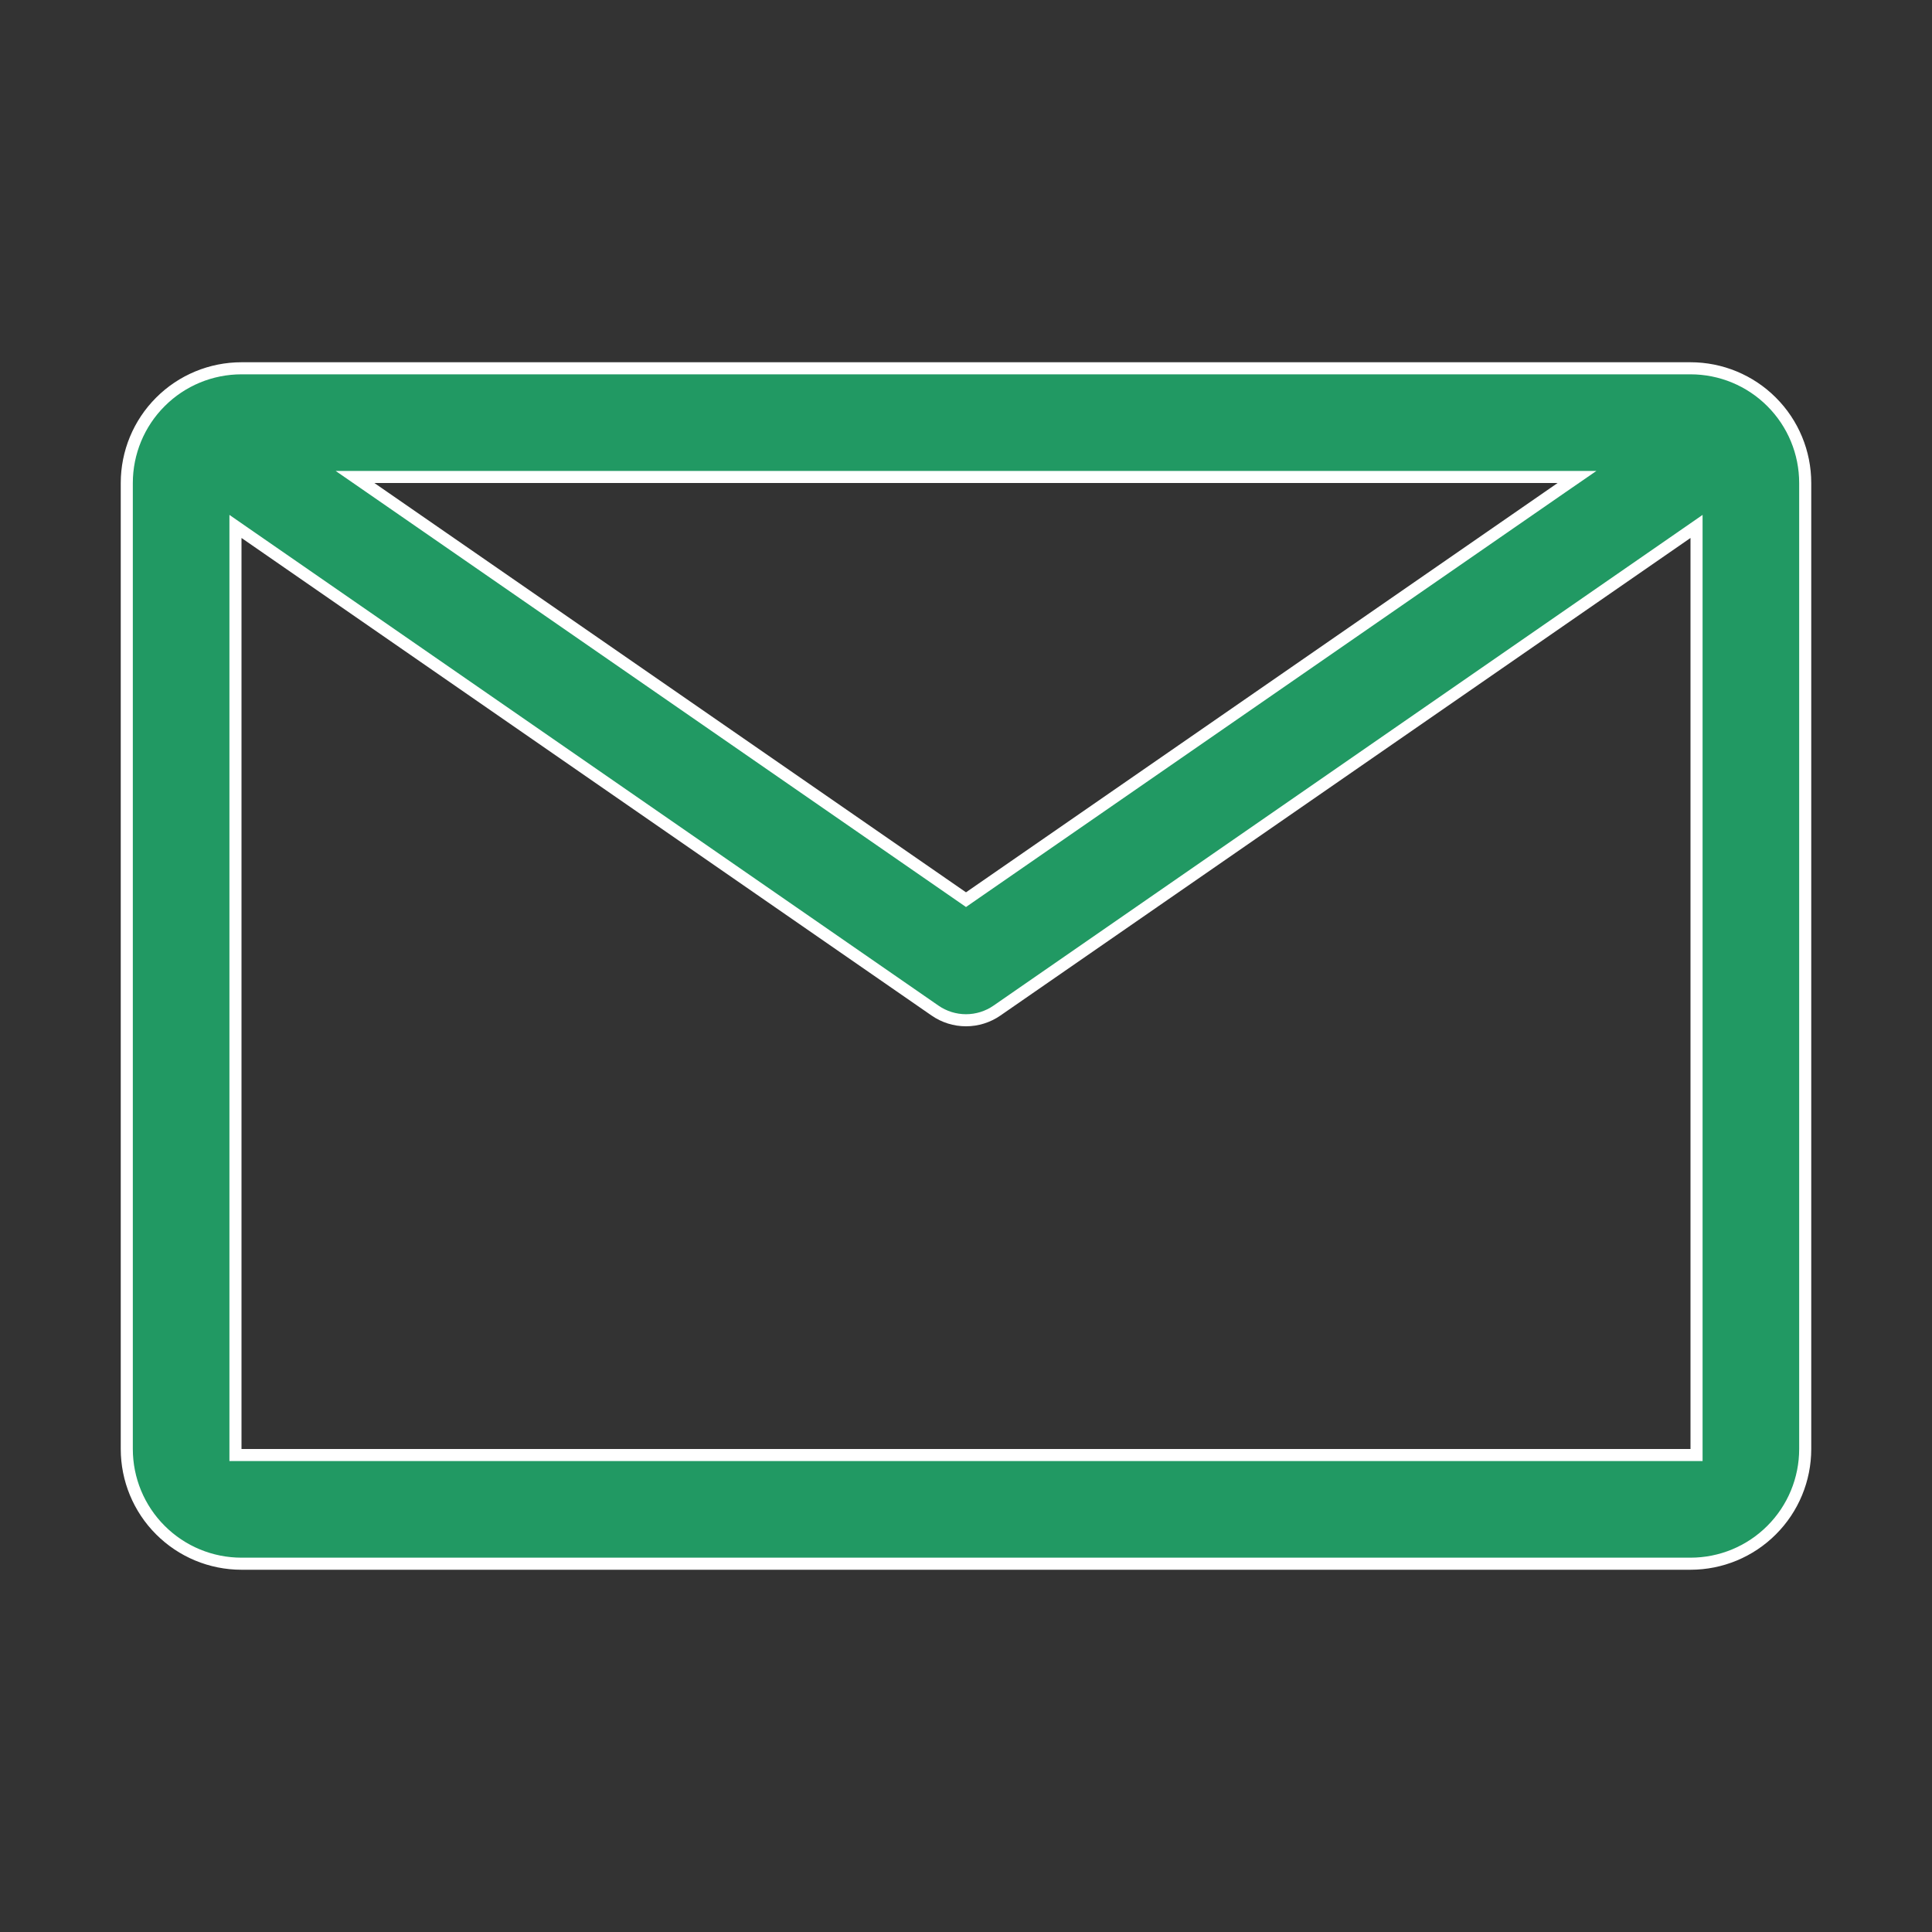 <?xml version="1.0" encoding="UTF-8"?>
<svg xmlns="http://www.w3.org/2000/svg" width="48" height="48" viewBox="0 0 48 48" fill="none">
  <rect x="0" y="0" width="48" height="48" fill="#333333" stroke="none"/>
  <path d="M38.785 12.123L39.181 11.85H38.7H9.3H8.82L9.215 12.123L23.915 22.293L24 22.352L24.085 22.293L38.785 12.123ZM5.85 36V36.15H6H42H42.15V36V13.365V13.079L41.915 13.242L24.77 25.107L24.77 25.107C24.544 25.264 24.275 25.348 24 25.348C23.725 25.348 23.456 25.264 23.23 25.107L23.23 25.107L6.085 13.242L5.85 13.079V13.365V36ZM6 9.15H42C42.756 9.15 43.481 9.45 44.015 9.985C44.55 10.519 44.85 11.244 44.85 12V36C44.85 36.756 44.55 37.481 44.015 38.015C43.481 38.55 42.756 38.85 42 38.85H6C5.244 38.85 4.519 38.55 3.985 38.015C3.45 37.481 3.15 36.756 3.15 36V12C3.15 11.244 3.45 10.519 3.985 9.985C4.519 9.45 5.244 9.15 6 9.15Z" fill="#219963" stroke="white" stroke-width="0.3"></path>
</svg>
